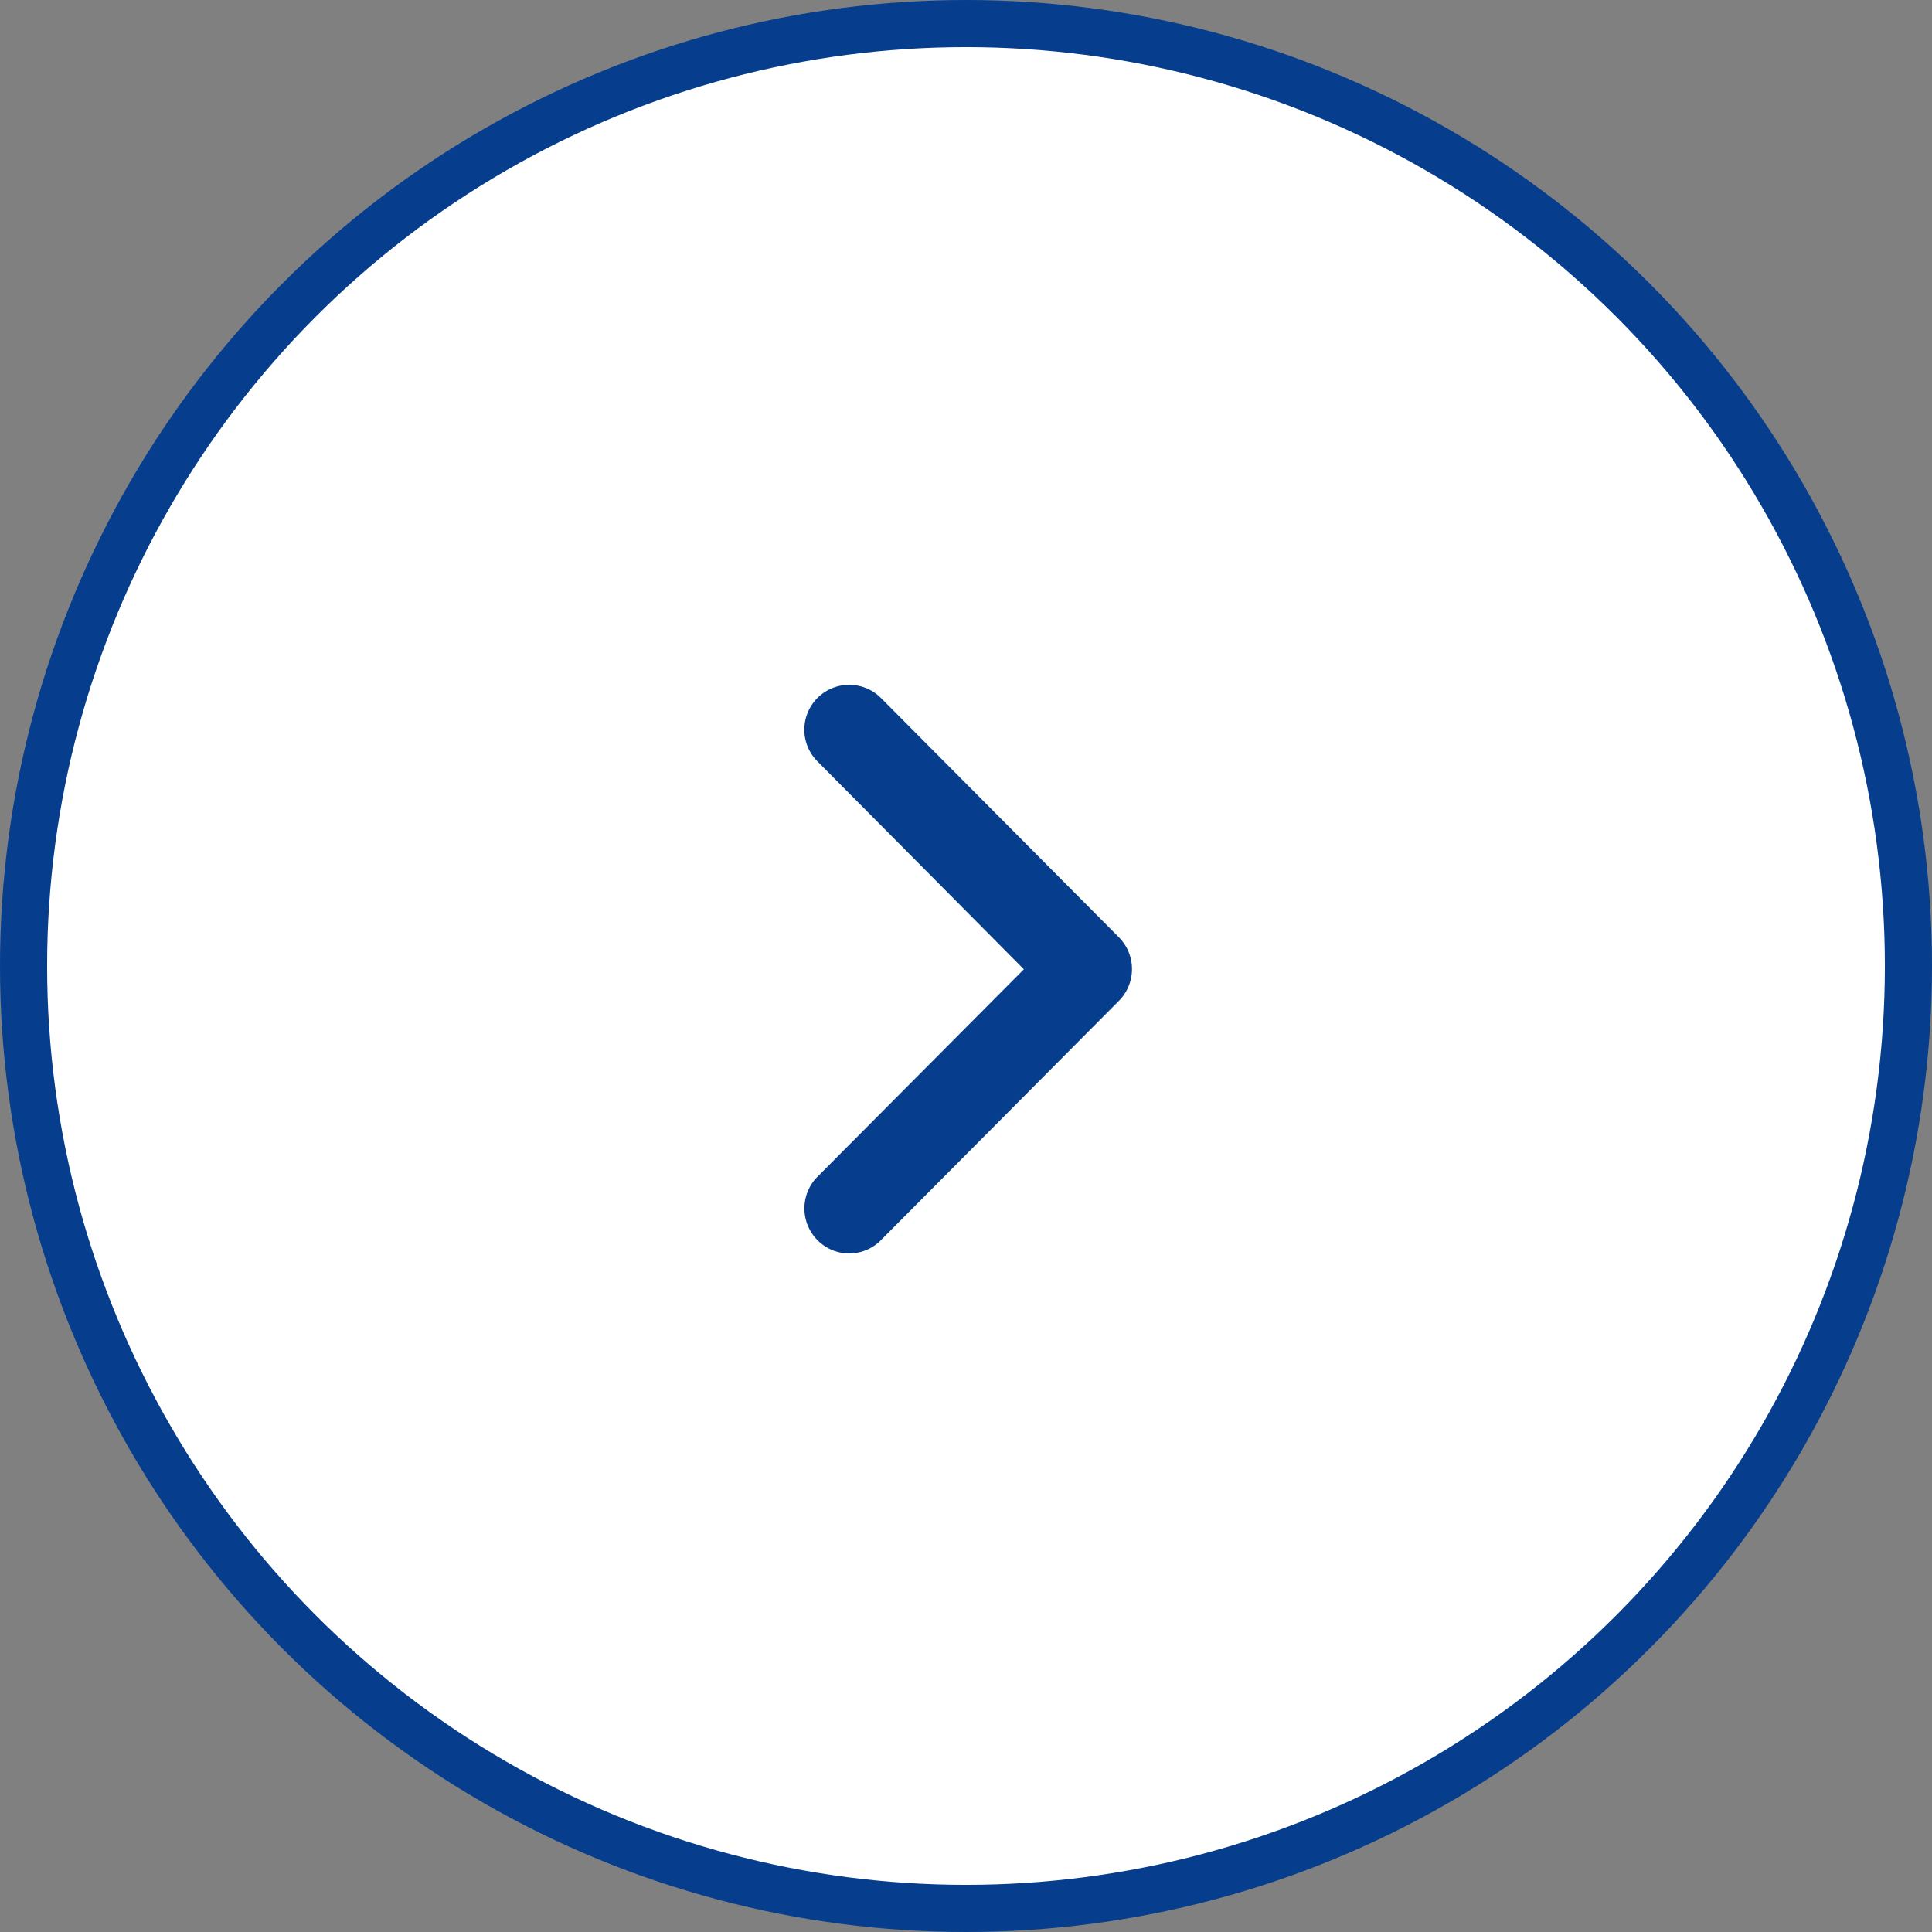<svg id="ico_arrow_next.svg" xmlns="http://www.w3.org/2000/svg" width="41" height="41" viewBox="0 0 41 41">
  <rect x="0" y="0" width="41" height="41" fill="#808080" stroke="none"/>
  <defs>
    <style>
      .cls-1 {
        fill: #fff;
        stroke: #063e8d;
        stroke-width: 1px;
      }

      .cls-2 {
        fill: #063e8d;
        fill-rule: evenodd;
      }
    </style>
  </defs>
  <circle id="楕円形_3_のコピー_3" data-name="楕円形 3 のコピー 3" class="cls-1" cx="20.5" cy="20.5" r="20"/>
  <path id="シェイプ_3_のコピー_3" data-name="シェイプ 3 のコピー 3" class="cls-2" d="M991.85,3240.82a0.945,0.945,0,0,0,1.343,0l5.051-5.08a0.958,0.958,0,0,0,0-1.35l-5.051-5.08a0.952,0.952,0,1,0-1.343,1.35l4.378,4.41-4.378,4.4A0.956,0.956,0,0,0,991.85,3240.82Z" transform="translate(-974.5 -3214.5)"/>
</svg>
